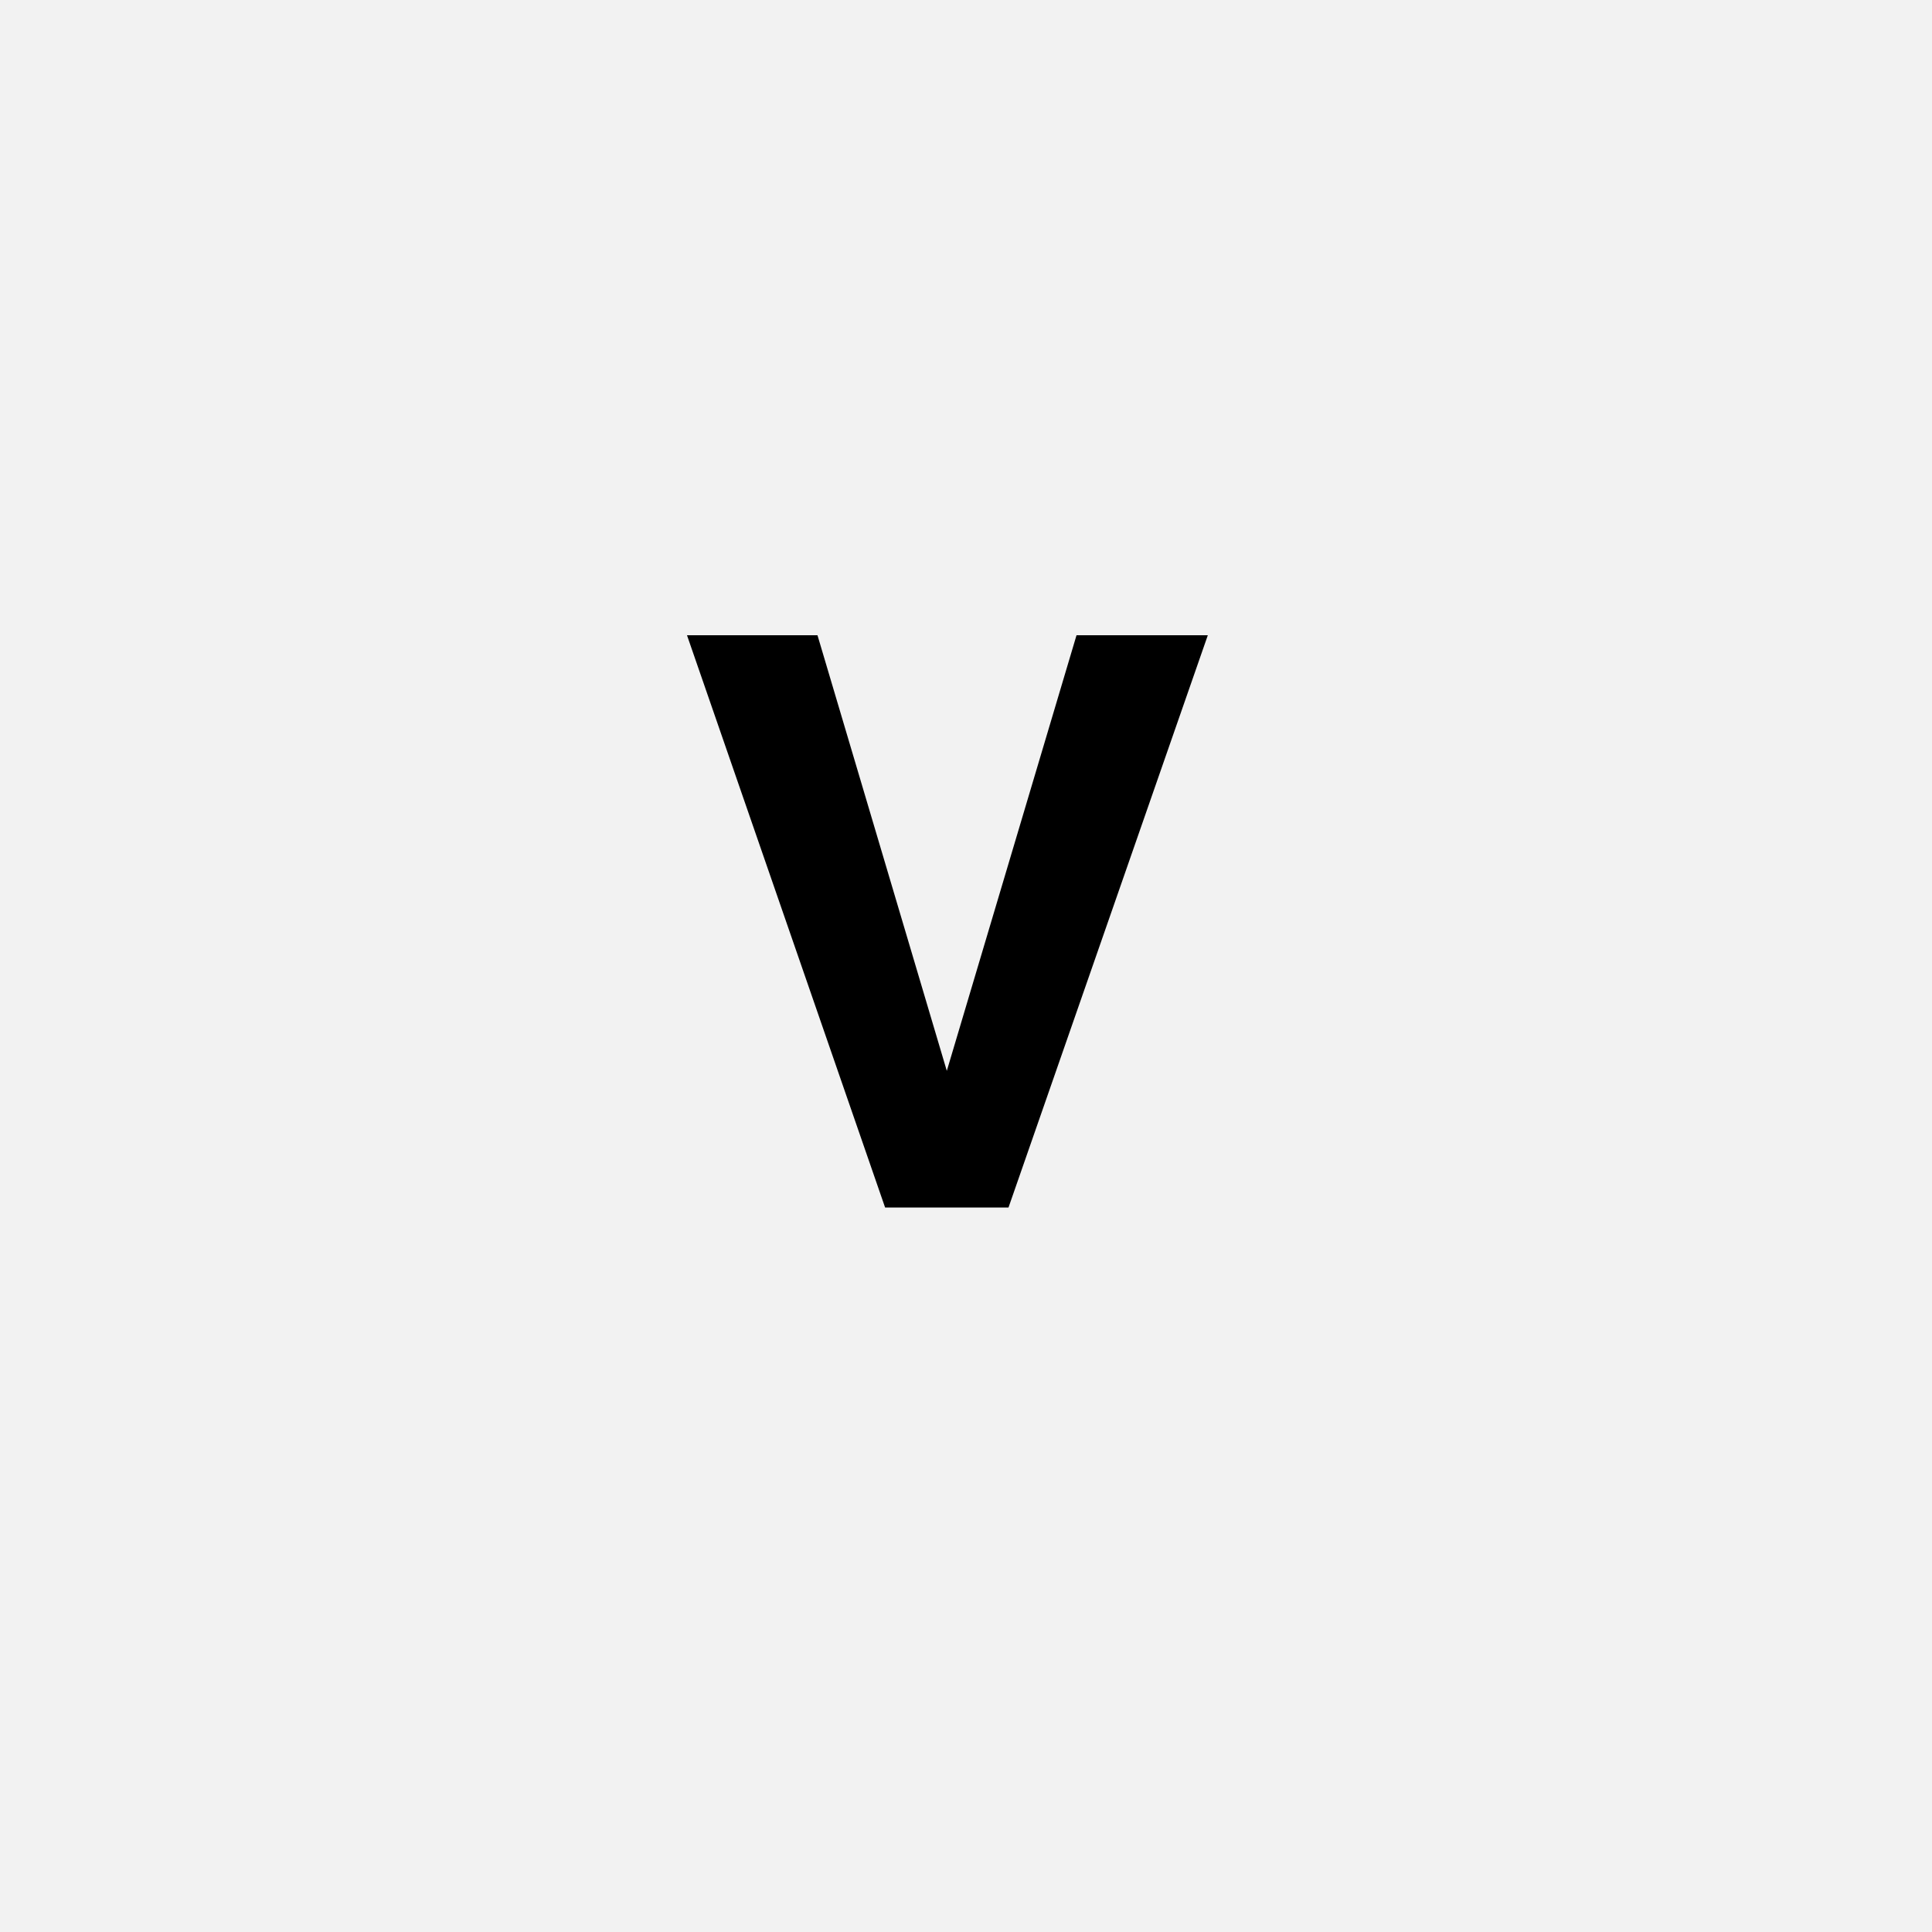 <?xml version="1.0" encoding="UTF-8"?> <svg xmlns="http://www.w3.org/2000/svg" width="24" height="24" viewBox="0 0 24 24" fill="none"><rect width="24" height="24" fill="#F2F2F2"></rect><path d="M11.698 13.516L13.373 7.891H15.004L12.528 15H11.454L11.698 13.516ZM10.155 7.891L11.825 13.516L12.079 15H10.995L8.534 7.891H10.155Z" fill="black"></path></svg> 